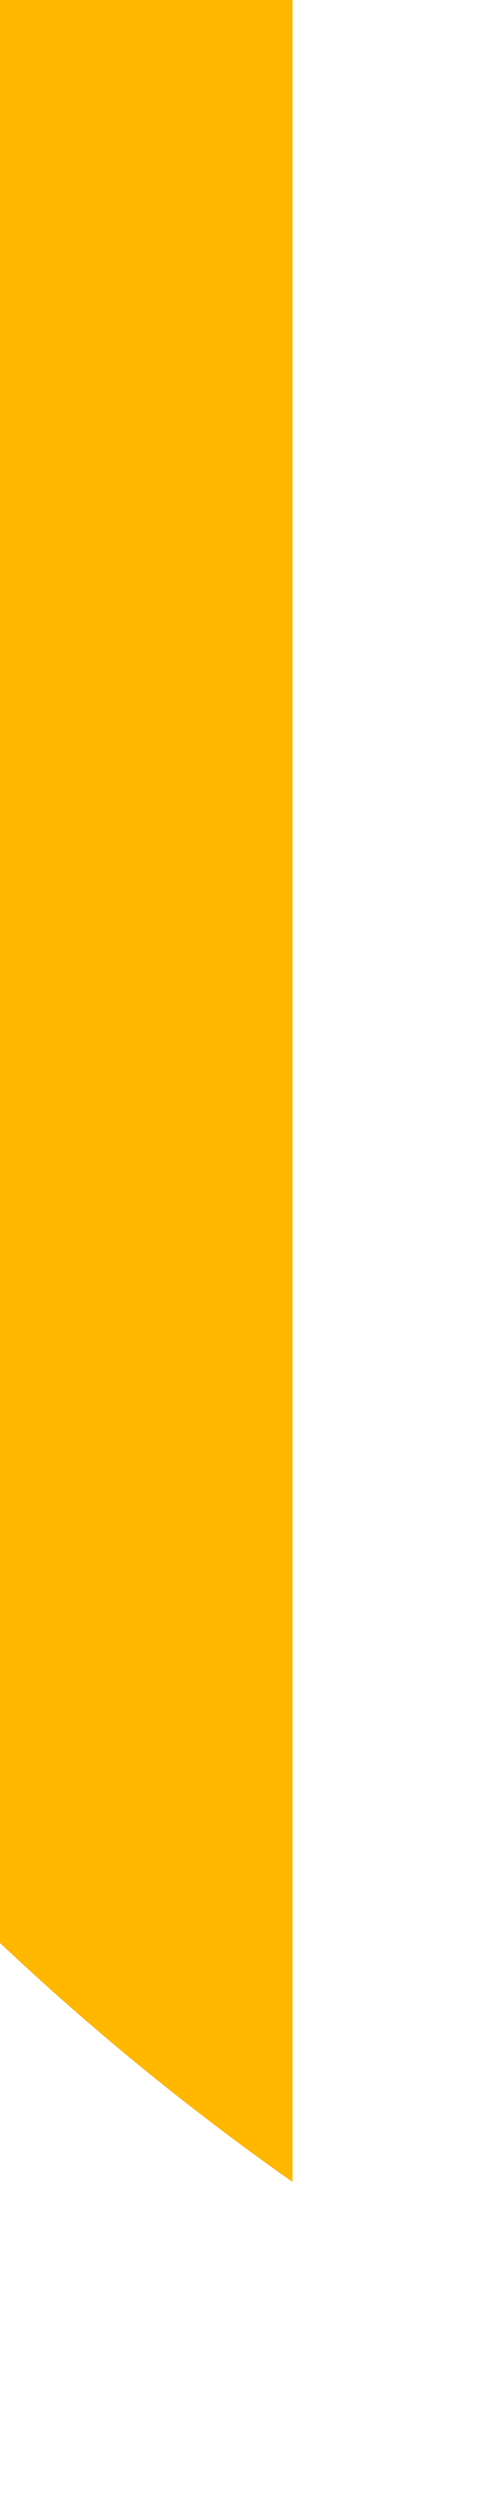 <?xml version="1.0" encoding="utf-8"?>
<svg xmlns="http://www.w3.org/2000/svg" fill="none" height="100%" overflow="visible" preserveAspectRatio="none" style="display: block;" viewBox="0 0 1 5" width="100%">
<path d="M0.585 4.364C0.379 4.219 0.183 4.059 0 3.886V0H0.585V4.364Z" fill="url(#paint0_linear_0_20180)" id="Vector"/>
<defs>
<linearGradient gradientUnits="userSpaceOnUse" id="paint0_linear_0_20180" x1="15.719" x2="4.118" y1="-2.82" y2="0.918">
<stop stop-color="#FFB700"/>
<stop offset="1" stop-color="#FFB700"/>
</linearGradient>
</defs>
</svg>